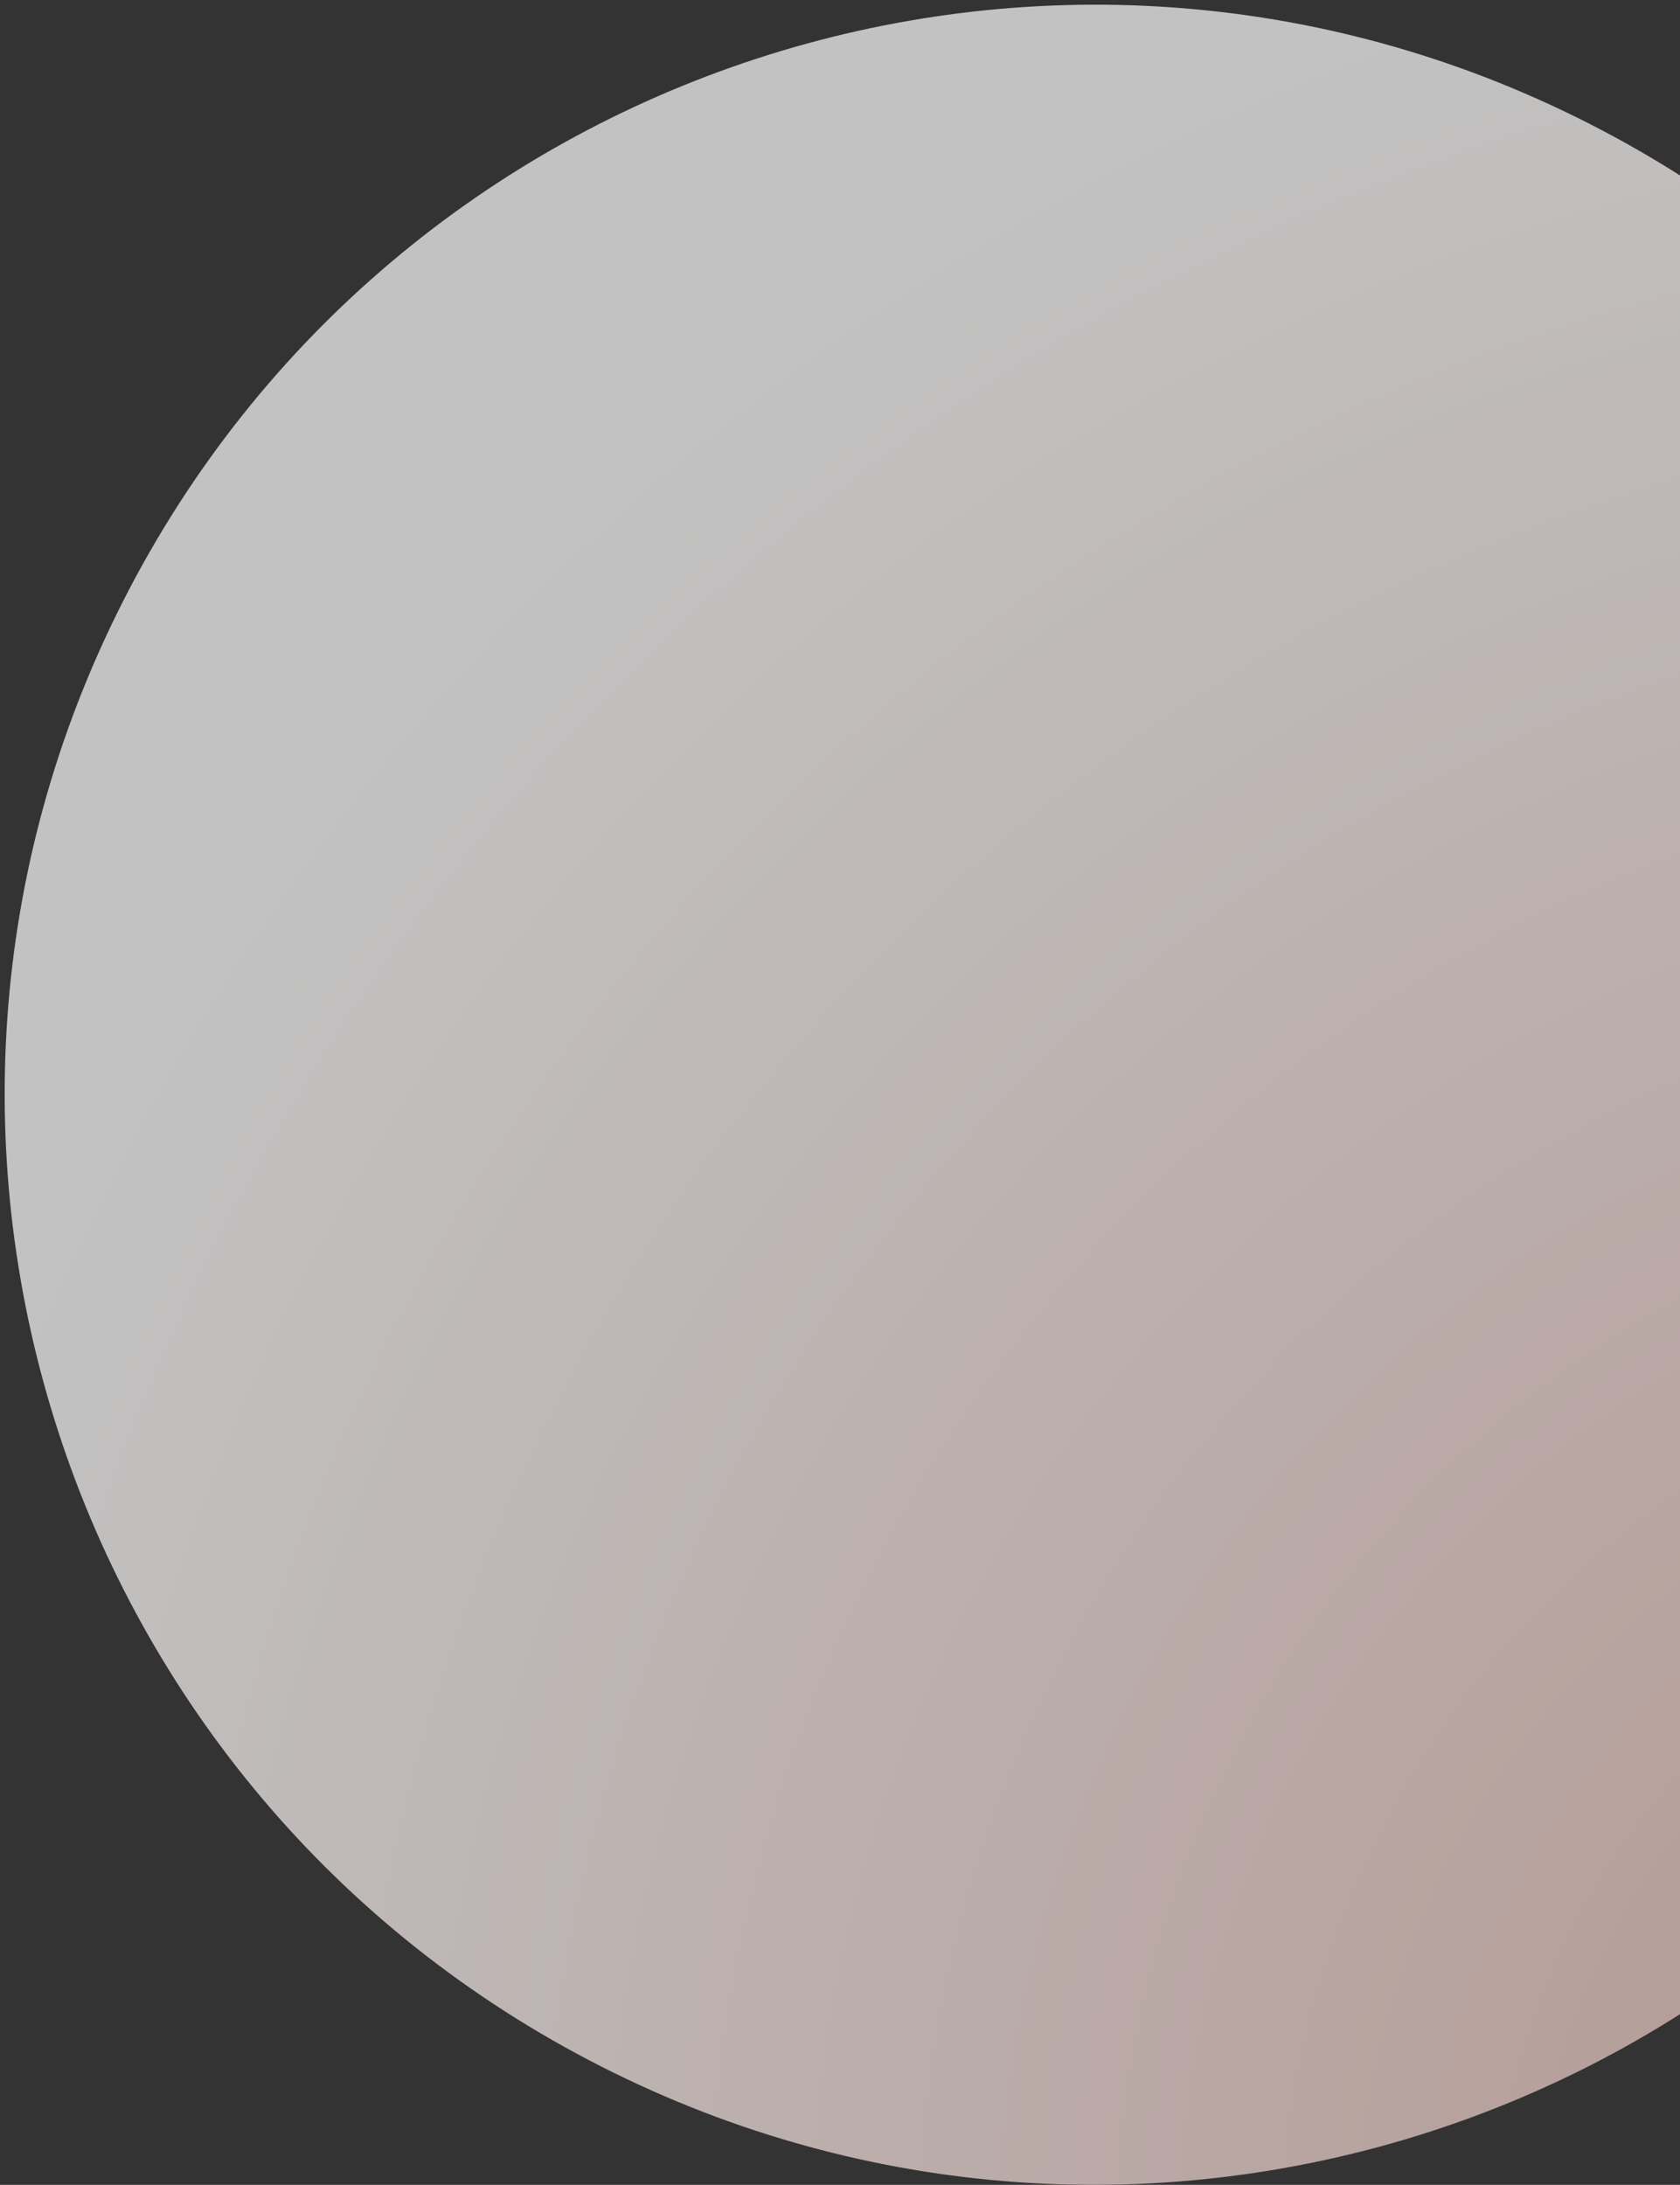 <svg width="313" height="407" viewBox="0 0 313 407" fill="none" xmlns="http://www.w3.org/2000/svg">
<rect x="0" y="0" width="313" height="407" fill="#333333" stroke="none"/>
<g style="mix-blend-mode:multiply" opacity="0.7">
<path d="M295.85 22.916C195.876 -27.848 73.679 12.045 22.916 112.018C-27.848 211.992 12.045 334.188 112.018 384.952C211.992 435.716 334.188 395.823 384.952 295.85C435.715 195.876 395.823 73.68 295.85 22.916Z" fill="url(#paint0_radial_580_3614)" style="mix-blend-mode:plus-lighter"/>
</g>
<defs>
<radialGradient id="paint0_radial_580_3614" cx="0" cy="0" r="1" gradientUnits="userSpaceOnUse" gradientTransform="translate(408.5 429) rotate(-163.079) scale(448.473)">
<stop stop-color="#E8BDB4"/>
<stop offset="1" stop-color="white"/>
</radialGradient>
</defs>
</svg>
